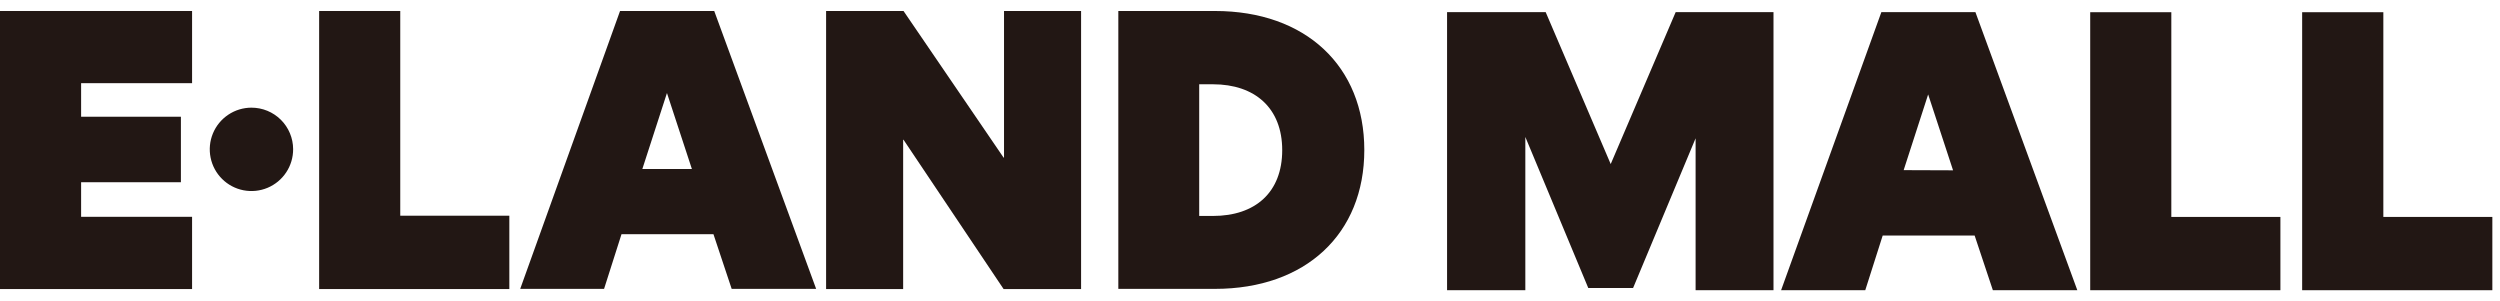 <svg viewBox="0 0 166 20" fill="none" xmlns="http://www.w3.org/2000/svg"><path d="M0 19.193H12.754V14.396H5.386V12.1H12.012V7.751H5.386V5.523H12.754V0.73H0V19.193Z" fill="#221714"></path><path d="M16.696 7.149C16.148 7.149 15.612 7.312 15.157 7.617C14.701 7.922 14.346 8.355 14.137 8.862C13.928 9.369 13.874 9.926 13.983 10.463C14.091 11.001 14.356 11.494 14.745 11.88C15.133 12.267 15.628 12.529 16.166 12.634C16.704 12.739 17.261 12.682 17.767 12.47C18.272 12.258 18.703 11.901 19.005 11.443C19.308 10.986 19.467 10.449 19.464 9.901C19.461 9.17 19.168 8.469 18.649 7.953C18.13 7.437 17.428 7.148 16.696 7.149Z" fill="#221714"></path><path d="M26.577 0.73H21.191V19.193H33.82V14.323H26.577V0.73Z" fill="#221714"></path><path d="M41.171 0.73L34.542 19.181H40.11L41.268 15.55H47.373L48.583 19.181H54.192L47.425 0.73H41.171ZM42.652 11.22L44.286 6.177L45.941 11.22H42.652Z" fill="#221714"></path><path d="M66.667 10.466H66.639L59.994 0.73H54.853V19.193H59.969V9.28H59.994L66.639 19.193H71.784V0.73H66.667V10.466Z" fill="#221714"></path><path d="M80.672 0.73H74.257V19.181H80.672C86.704 19.181 90.59 15.526 90.59 9.962C90.59 4.398 86.704 0.73 80.672 0.73ZM80.539 14.339H79.627V5.596H80.539C83.331 5.596 85.139 7.178 85.139 9.97C85.139 12.762 83.363 14.339 80.539 14.339Z" fill="#221714"></path><path d="M96.085 0.807H102.634L106.951 10.894L111.264 0.807H117.76V19.27H112.588V9.183L108.436 19.125H105.462L101.282 9.094V19.27H96.085V0.807Z" fill="#221714"></path><path d="M124.922 0.807L118.265 19.27H123.853L125.011 15.639H131.116L132.326 19.27H137.934L131.168 0.807H124.922ZM126.403 11.297L128.029 6.27L129.683 11.309L126.403 11.297Z" fill="#221714"></path><path d="M144.176 0.811H138.79V19.27H151.419V14.404H144.176V0.811Z" fill="#221714"></path><path d="M158.254 0.811H152.863V19.27H165.492V14.404H158.254V0.811Z" fill="#221714"></path></svg>
